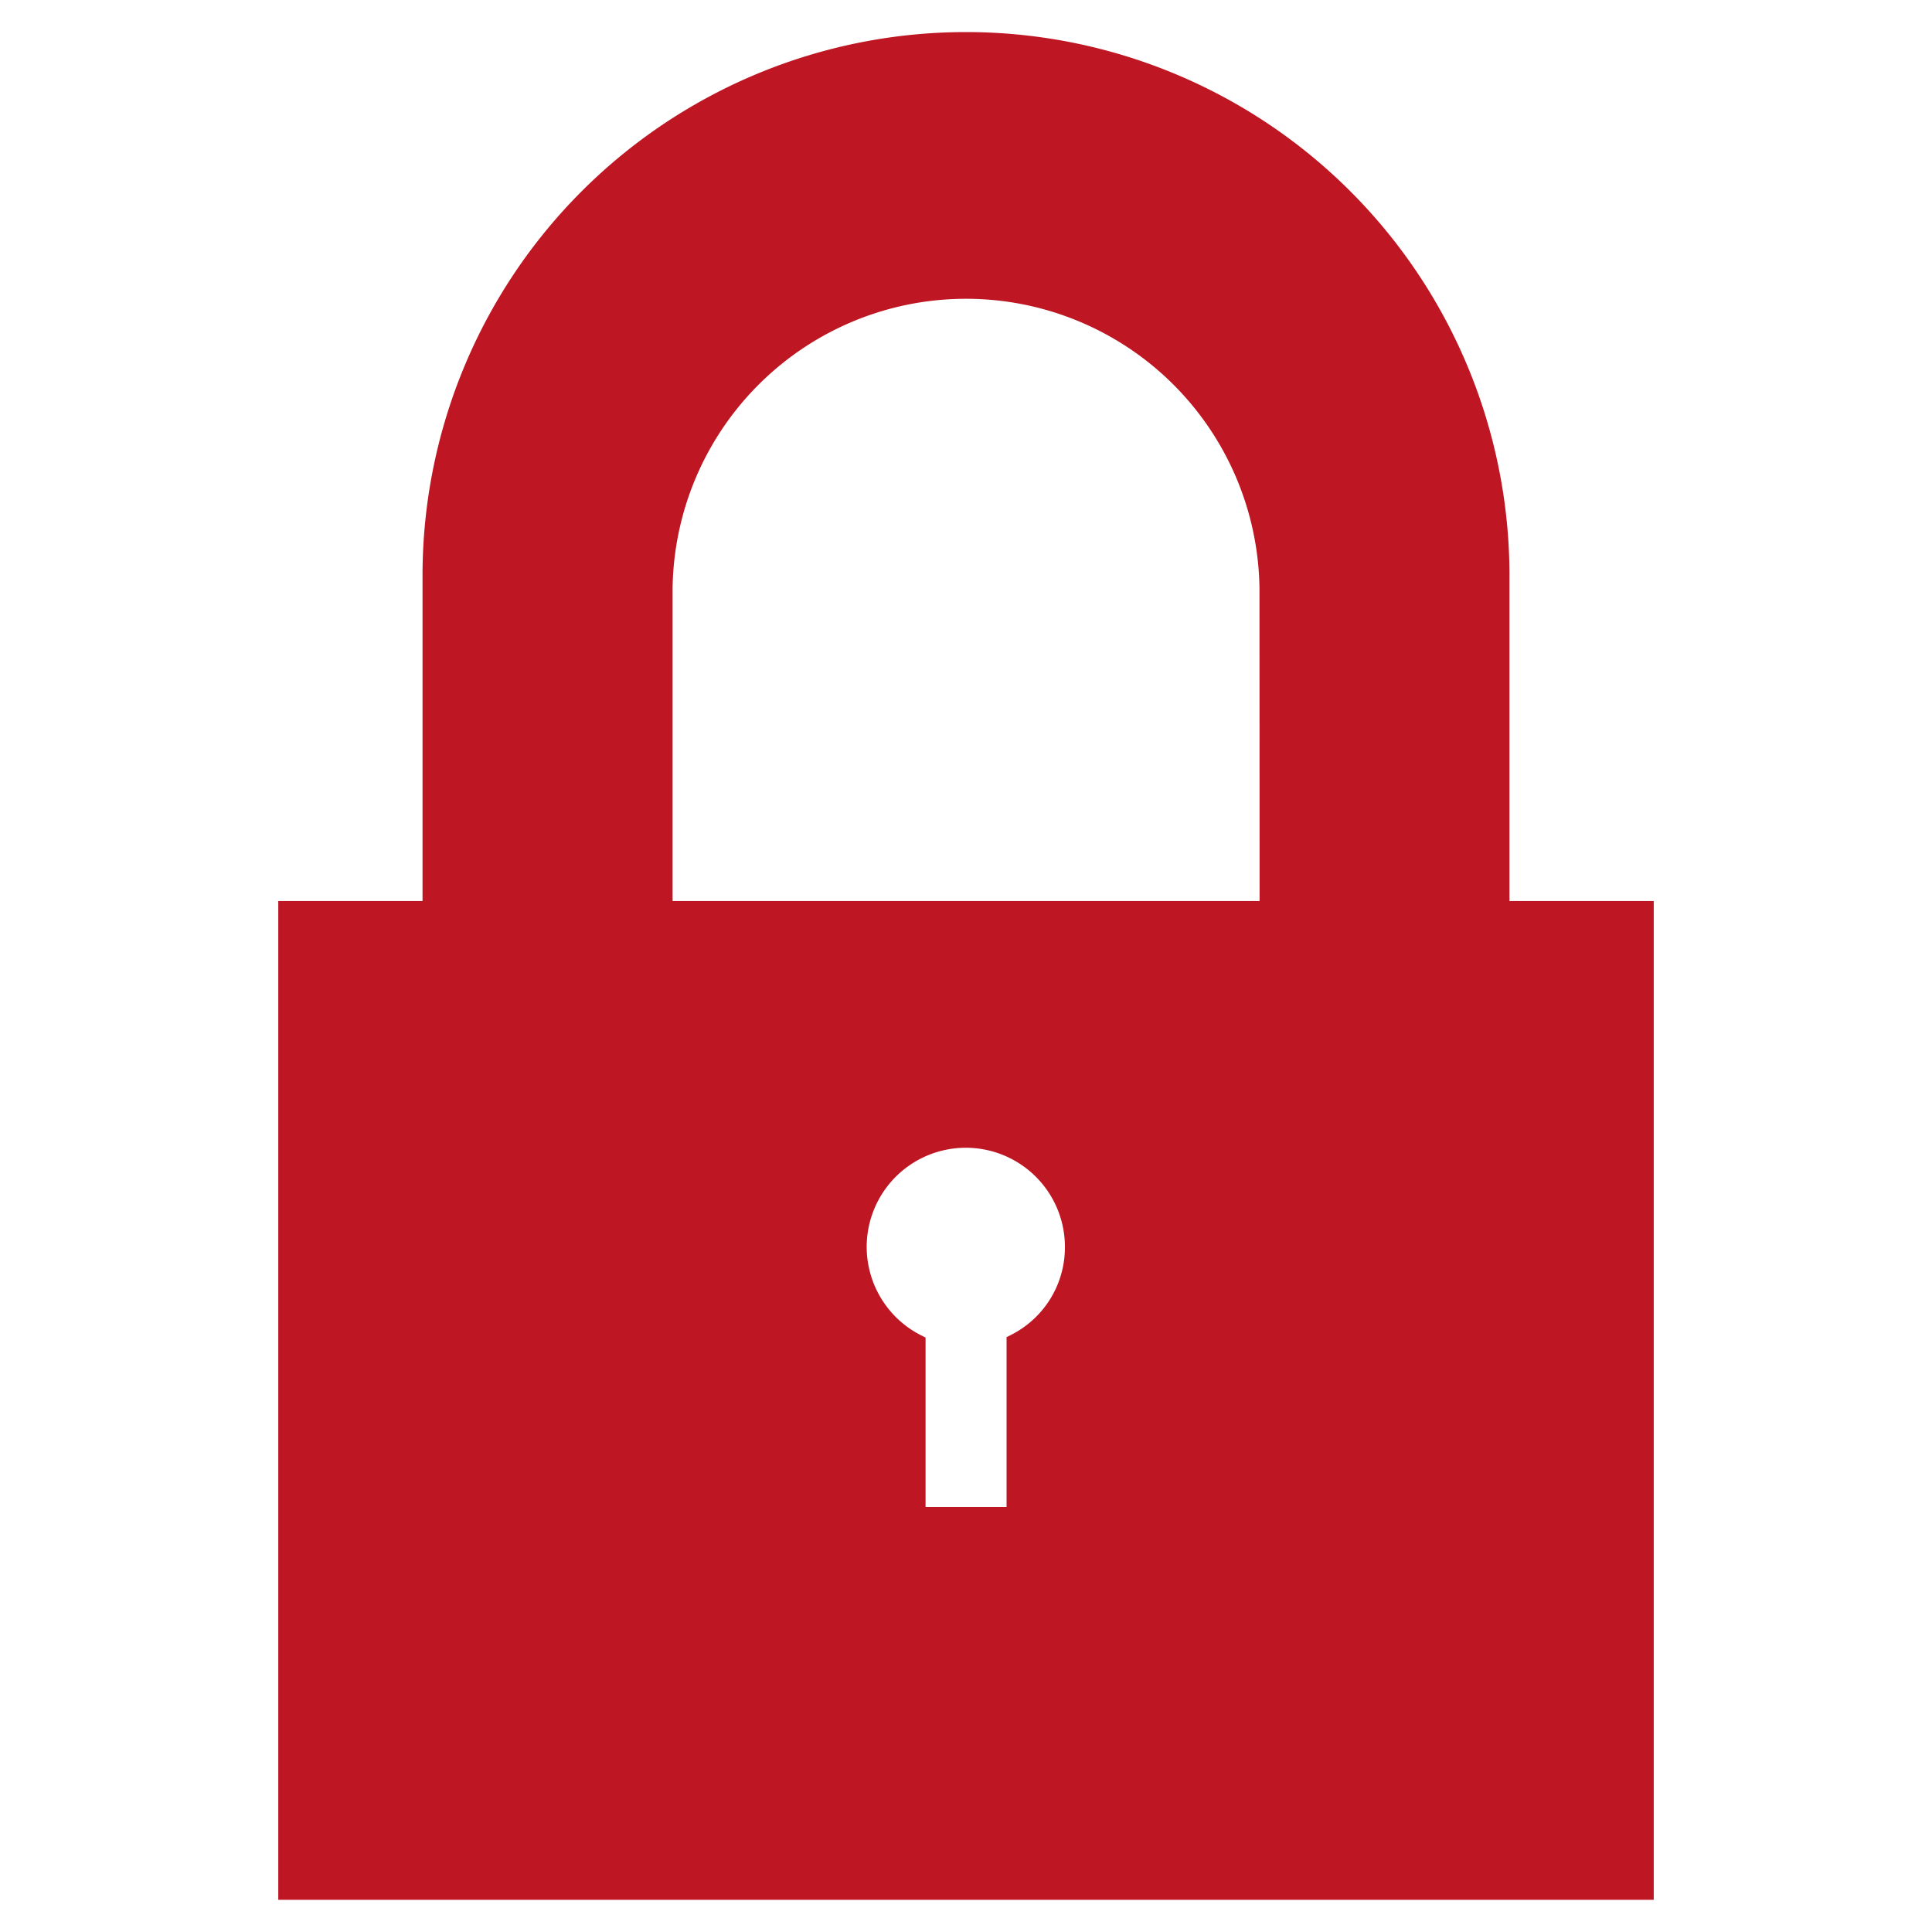 <svg id="Capa_1" data-name="Capa 1" xmlns="http://www.w3.org/2000/svg" width="30" height="30" viewBox="0 0 30 30"><defs><style>.cls-1{fill:#be1622;}</style></defs><path class="cls-1" d="M23.439,13.991V8.937a8.439,8.439,0,0,0-16.878,0v5.054H4.321V29.5H25.679V13.991ZM15.7,20.728l-.07.035V23.4H14.372v-2.63l-.069-.035a1.539,1.539,0,1,1,2.233-1.374A1.523,1.523,0,0,1,15.7,20.728Zm3.859-6.737H10.444V9.129a4.557,4.557,0,0,1,9.113,0Z"/></svg>
